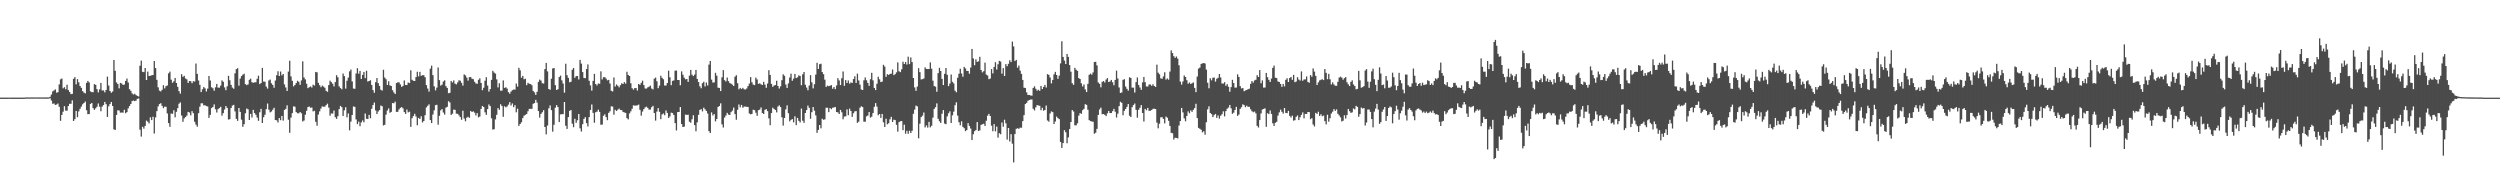 <svg xmlns="http://www.w3.org/2000/svg" width="1920" height="150"><path d="M0 74.968h1v1.000H0zM1 74.966h1v1.000H1zM2 74.966h1v1.000H2zM3 74.966h1v1.000H3zM4 74.966h1v1.000H4zM5 74.957h1v1.000H5zM6 74.938h1v1.000H6zM7 74.954h1v1.000H7zM8 74.968h1v1.000H8zM9 74.959h1v1.000H9zM10 74.959h1v1.000H10zM11 74.966h1v1.000H11zM12 74.963h1v1.000H12zM13 74.966h1v1.000H13zM14 74.966h1v1.000H14zM15 74.966h1v1.000H15zM16 74.970h1v1.000H16zM17 74.966h1v1.000H17zM18 74.966h1v1.000H18zM19 74.831h1v1.000H19zM20 74.815h1v1.000H20zM21 74.780h1v1.000H21zM22 74.828h1v1.000H22zM23 74.803h1v1.000H23zM24 74.801h1v1.000H24zM25 74.815h1v1.000H25zM26 74.801h1v1.000H26zM27 74.783h1v1.000H27zM28 74.792h1v1.000H28zM29 74.789h1v1.000H29zM30 74.817h1v1.000H30zM31 74.801h1v1.000H31zM32 74.808h1v1.000H32zM33 74.828h1v1.000H33zM34 74.810h1v1.000H34zM35 74.817h1v1.000H35zM36 74.812h1v1.000H36zM37 74.796h1v1.000H37zM38 74.323h1v1.087H38zM39 72.610h1v4.585H39zM40 70.219h1v9.478H40zM41 69.413h1v10.023H41zM42 68.655h1v11.918H42zM43 71.185h1v9.091H43zM44 70.800h1v8.734H44zM45 64.815h1v17.189H45zM46 60.926h1v31.824H46zM47 60.269h1v28.006H47zM48 67.863h1v17.908H48zM49 66.980h1v14.577H49zM50 68.575h1v16.379H50zM51 65.067h1v19.984H51zM52 69.177h1v12.257H52zM53 70.674h1v9.027H53zM54 72.318h1v7.425H54zM55 72.068h1v4.976H55zM56 60.562h1v32.348H56zM57 59.255h1v32.304H57zM58 64.753h1v20.451H58zM59 60.777h1v29.219H59zM60 63.169h1v22.392H60zM61 66.064h1v17.521H61zM62 67.486h1v14.378H62zM63 69.992h1v10.066H63zM64 71.102h1v7.997H64zM65 71.716h1v6.274H65zM66 63.654h1v21.016H66zM67 62.167h1v25.523H67zM68 63.261h1v24.360H68zM69 70.216h1v9.597H69zM70 70.761h1v8.320H70zM71 70.821h1v12.234H71zM72 64.636h1v19.718H72zM73 65.140h1v18.061H73zM74 68.438h1v13.518H74zM75 70.976h1v8.482H75zM76 68.633h1v13.312H76zM77 63.673h1v21.764H77zM78 69.482h1v12.403H78zM79 69.427h1v11.240H79zM80 70.910h1v7.370H80zM81 69.056h1v10.975H81zM82 58.841h1v30.963H82zM83 65.687h1v15.971H83zM84 69.871h1v10.043H84zM85 71.228h1v7.082H85zM86 70.322h1v11.105H86zM87 46.069h1v53.263H87zM88 54.378h1v45.438H88zM89 63.300h1v24.973H89zM90 64.577h1v20.089H90zM91 67.827h1v17.059H91zM92 63.686h1v22.845H92zM93 64.165h1v22.245H93zM94 65.227h1v21.300H94zM95 64.943h1v19.386H95zM96 62.176h1v24.815H96zM97 60.340h1v25.793H97zM98 63.368h1v19.837H98zM99 68.516h1v12.941H99zM100 69.738h1v10.119H100zM101 71.745h1v5.862H101zM102 72.624h1v4.603H102zM103 71.972h1v5.701H103zM104 73.002h1v4.243H104zM105 73.691h1v2.190H105zM106 74.064h1v1.575H106zM107 50.475h1v49.088H107zM108 46.555h1v58.331H108zM109 55.167h1v42.201H109zM110 55.417h1v43.407H110zM111 52.208h1v44.499H111zM112 61.432h1v31.178H112zM113 54.989h1v38.432H113zM114 58.379h1v36.383H114zM115 58.221h1v31.895H115zM116 57.820h1v34.387H116zM117 57.589h1v32.069H117zM118 46.854h1v55.689H118zM119 52.288h1v37.862H119zM120 61.327h1v24.035H120zM121 67.083h1v14.648H121zM122 69.642h1v10.300H122zM123 70.200h1v9.057H123zM124 68.953h1v12.341H124zM125 65.412h1v17.647H125zM126 67.891h1v14.008H126zM127 66.204h1v15.807H127zM128 65.643h1v21.478H128zM129 56.339h1v38.152H129zM130 54.973h1v42.430H130zM131 61.205h1v25.939H131zM132 63.597h1v23.838H132zM133 62.478h1v22.190H133zM134 59.859h1v30.272H134zM135 63.757h1v22.083H135zM136 66.646h1v16.452H136zM137 70.008h1v9.679H137zM138 71.910h1v6.743H138zM139 56.987h1v31.760H139zM140 59.038h1v34.518H140zM141 58.216h1v32.714H141zM142 60.262h1v29.652H142zM143 60.992h1v27.791H143zM144 63.668h1v22.293H144zM145 62.219h1v24.204H145zM146 62.350h1v26.202H146zM147 63.883h1v21.467H147zM148 62.368h1v24.545H148zM149 62.627h1v30.878H149zM150 48.820h1v46.900H150zM151 56.728h1v40.590H151zM152 61.814h1v25.106H152zM153 65.174h1v16.770H153zM154 70.686h1v8.695H154zM155 68.546h1v10.787H155zM156 66.866h1v14.090H156zM157 67.820h1v13.017H157zM158 70.237h1v11.266H158zM159 68.051h1v13.696H159zM160 58.342h1v32.183H160zM161 61.867h1v26.326H161zM162 67.021h1v16.006H162zM163 67.767h1v14.406H163zM164 69.672h1v10.510H164zM165 67.074h1v16.834H165zM166 64.478h1v21.970H166zM167 67.303h1v16.566H167zM168 67.335h1v15.646H168zM169 65.739h1v16.296H169zM170 61.759h1v27.086H170zM171 62.807h1v24.094H171zM172 67.122h1v16.974H172zM173 69.278h1v12.202H173zM174 66.275h1v16.619H174zM175 58.218h1v33.607H175zM176 61.654h1v29.867H176zM177 65.165h1v17.830H177zM178 67.271h1v13.818H178zM179 68.152h1v12.405H179zM180 56.342h1v29.196H180zM181 53.107h1v38.203H181zM182 52.352h1v40.494H182zM183 65.774h1v17.164H183zM184 60.347h1v25.632H184zM185 58.486h1v33.440H185zM186 57.362h1v40.020H186zM187 56.618h1v38.750H187zM188 64.593h1v22.380H188zM189 65.369h1v17.958H189zM190 64.842h1v19.105H190zM191 61.269h1v30.894H191zM192 60.434h1v27.038H192zM193 63.142h1v27.106H193zM194 63.570h1v20.798H194zM195 63.242h1v23.568H195zM196 63.190h1v24.960H196zM197 60.542h1v29.729H197zM198 58.111h1v34.673H198zM199 64.606h1v21.597H199zM200 63.744h1v19.881H200zM201 52.112h1v42.348H201zM202 62.595h1v27.489H202zM203 62.748h1v25.378H203zM204 66.515h1v17.283H204zM205 68.026h1v11.497H205zM206 61.821h1v22.424H206zM207 61.061h1v25.241H207zM208 63.934h1v21.737H208zM209 65.229h1v19.057H209zM210 67.397h1v15.372H210zM211 61.871h1v30.272H211zM212 57.747h1v34.646H212zM213 54.716h1v39.329H213zM214 58.379h1v32.272H214zM215 54.964h1v37.374H215zM216 57.903h1v31.139H216zM217 56.843h1v35.802H217zM218 64.806h1v19.647H218zM219 67.184h1v16.404H219zM220 69.814h1v11.094H220zM221 55.014h1v36.964H221zM222 46.667h1v55.307H222zM223 58.676h1v31.643H223zM224 62.036h1v24.866H224zM225 66.344h1v15.390H225zM226 65.259h1v16.653H226zM227 63.789h1v22.346H227zM228 62.048h1v24.932H228zM229 62.812h1v24.229H229zM230 65.144h1v20.869H230zM231 61.768h1v25.294H231zM232 47.104h1v46.168H232zM233 59.512h1v33.041H233zM234 60.970h1v27.161H234zM235 64.286h1v20.826H235zM236 67.662h1v14.626H236zM237 66.953h1v14.859H237zM238 66.378h1v16.342H238zM239 67.204h1v15.374H239zM240 65.023h1v20.522H240zM241 65.680h1v19.425H241zM242 55.254h1v38.292H242zM243 55.552h1v40.990H243zM244 63.595h1v24.344H244zM245 65.449h1v20.071H245zM246 66.955h1v16.390H246zM247 65.728h1v15.930H247zM248 66.483h1v15.523H248zM249 67.378h1v14.545H249zM250 69.743h1v10.989H250zM251 70.498h1v9.121H251zM252 65.353h1v17.269H252zM253 61.929h1v26.882H253zM254 63.135h1v23.941H254zM255 64.286h1v22.982H255zM256 66.332h1v18.574H256zM257 63.011h1v26.987H257zM258 57.758h1v33.549H258zM259 59.361h1v29.867H259zM260 66.316h1v17.493H260zM261 67.625h1v13.754H261zM262 68.562h1v13.779H262zM263 56.490h1v32.536H263zM264 58.452h1v26.269H264zM265 68.033h1v14.353H265zM266 61.995h1v28.162H266zM267 59.605h1v27.525H267zM268 54.774h1v45.298H268zM269 53.384h1v39.997H269zM270 62.496h1v25.800H270zM271 67.996h1v13.747H271zM272 68.195h1v13.895H272zM273 56.399h1v35.346H273zM274 52.386h1v42.945H274zM275 56.554h1v36.889H275zM276 54.460h1v42.469H276zM277 60.645h1v33.360H277zM278 57.523h1v34.985H278zM279 55.231h1v38.688H279zM280 60.031h1v27.161H280zM281 54.339h1v36.864H281zM282 62.620h1v28.816H282zM283 62.210h1v26.019H283zM284 61.626h1v29.210H284zM285 65.243h1v18.253H285zM286 69.186h1v11.485H286zM287 71.210h1v7.528H287zM288 63.142h1v21.677H288zM289 59.965h1v27.628H289zM290 63.833h1v21.760H290zM291 65.980h1v18.539H291zM292 68.912h1v12.140H292zM293 69.603h1v11.984H293zM294 53.531h1v42.805H294zM295 59.525h1v36.308H295zM296 60.899h1v27.139H296zM297 65.231h1v19.606H297zM298 62.405h1v20.853H298zM299 65.568h1v21.057H299zM300 66.053h1v19.865H300zM301 69.276h1v9.867H301zM302 70.940h1v8.389H302zM303 72.194h1v5.903H303zM304 63.803h1v22.105H304zM305 63.238h1v22.641H305zM306 63.206h1v20.826H306zM307 64.828h1v18.015H307zM308 66.730h1v15.520H308zM309 66.019h1v17.246H309zM310 61.773h1v24.287H310zM311 65.224h1v22.277H311zM312 65.346h1v18.780H312zM313 63.359h1v22.959H313zM314 63.810h1v21.936H314zM315 53.947h1v43.504H315zM316 61.299h1v29.487H316zM317 62.057h1v27.058H317zM318 62.194h1v25.193H318zM319 59.171h1v30.270H319zM320 55.080h1v41.142H320zM321 58.667h1v31.863H321zM322 55.188h1v36.223H322zM323 58.214h1v31.075H323zM324 57.742h1v36.292H324zM325 57.738h1v35.191H325zM326 59.335h1v29.118H326zM327 65.396h1v17.159H327zM328 67.987h1v13.271H328zM329 70.342h1v9.805H329zM330 52.739h1v39.475H330zM331 50.446h1v44.083H331zM332 57.703h1v30.258H332zM333 66.323h1v18.393H333zM334 69.445h1v11.371H334zM335 67.291h1v13.195H335zM336 51.810h1v43.934H336zM337 61.555h1v27.388H337zM338 65.719h1v19.086H338zM339 64.980h1v18.803H339zM340 62.558h1v23.859H340zM341 61.681h1v26.349H341zM342 66.170h1v16.498H342zM343 67.527h1v14.493H343zM344 71.569h1v6.150H344zM345 71.274h1v7.430H345zM346 62.171h1v26.079H346zM347 63.343h1v23.973H347zM348 61.723h1v22.430H348zM349 64.233h1v20.137H349zM350 64.796h1v22.490H350zM351 63.265h1v24.126H351zM352 61.652h1v26.912H352zM353 62.020h1v27.914H353zM354 63.606h1v28.423H354zM355 65.753h1v19.306H355zM356 57.133h1v33.911H356zM357 57.919h1v35.220H357zM358 59.615h1v30.764H358zM359 61.899h1v27.807H359zM360 59.244h1v31.290H360zM361 59.171h1v26.006H361zM362 60.473h1v25.541H362zM363 60.830h1v24.655H363zM364 62.782h1v23.726H364zM365 64.055h1v24.616H365zM366 64.350h1v22.545H366zM367 61.276h1v28.857H367zM368 60.152h1v29.340H368zM369 63.691h1v19.981H369zM370 69.250h1v12.165H370zM371 67.387h1v14.843H371zM372 62.004h1v24.271H372zM373 59.271h1v28.951H373zM374 65.689h1v18.107H374zM375 70.326h1v9.881H375zM376 68.415h1v13.113H376zM377 61.352h1v29.549H377zM378 54.396h1v45.140H378zM379 55.721h1v43.517H379zM380 56.532h1v35.170H380zM381 60.997h1v27.189H381zM382 67.126h1v15.862H382zM383 63.952h1v20.400H383zM384 69.635h1v10.451H384zM385 69.557h1v11.893H385zM386 61.743h1v27.946H386zM387 67.470h1v14.154H387zM388 67.030h1v15.411H388zM389 68.024h1v13.737H389zM390 70.777h1v9.583H390zM391 71.924h1v6.505H391zM392 70.313h1v10.689H392zM393 69.280h1v10.169H393zM394 68.731h1v13.564H394zM395 68.850h1v11.884H395zM396 64.158h1v22.112H396zM397 66.531h1v16.953H397zM398 52.091h1v44.627H398zM399 54.007h1v41.228H399zM400 59.686h1v34.227H400zM401 58.326h1v32.387H401zM402 60.876h1v27.988H402zM403 60.445h1v27.729H403zM404 65.359h1v22.268H404zM405 63.590h1v21.863H405zM406 64.378h1v19.208H406zM407 64.547h1v19.036H407zM408 65.501h1v18.107H408zM409 69.823h1v9.908H409zM410 70.953h1v8.201H410zM411 72.931h1v3.761H411zM412 70.521h1v8.352H412zM413 62.940h1v22.353H413zM414 61.130h1v29.201H414zM415 61.883h1v25.635H415zM416 63.972h1v22.238H416zM417 64.140h1v20.483H417zM418 53.089h1v44.467H418zM419 48.335h1v54.822H419zM420 54.833h1v41.583H420zM421 68.330h1v14.882H421zM422 68.925h1v12.021H422zM423 60.493h1v24.067H423zM424 52.567h1v48.560H424zM425 52.201h1v43.607H425zM426 65.453h1v17.219H426zM427 69.134h1v11.602H427zM428 68.520h1v13.719H428zM429 59.171h1v34.575H429zM430 58.083h1v29.780H430zM431 61.707h1v26.008H431zM432 64.146h1v23.504H432zM433 71.185h1v7.166H433zM434 48.940h1v47.621H434zM435 57.745h1v41.254H435zM436 59.789h1v30.128H436zM437 63.155h1v21.973H437zM438 62.775h1v21.748H438zM439 53.565h1v41.398H439zM440 52.238h1v45.442H440zM441 59.745h1v31.501H441zM442 58.395h1v35.907H442zM443 58.395h1v33.955H443zM444 61.018h1v26.511H444zM445 45.962h1v52.590H445zM446 48.825h1v52.215H446zM447 55.341h1v40.052H447zM448 59.873h1v31.407H448zM449 60.049h1v29.963H449zM450 53.043h1v41.537H450zM451 49.436h1v47.678H451zM452 61.995h1v27.962H452zM453 65.584h1v18.851H453zM454 69.582h1v10.650H454zM455 62.112h1v24.582H455zM456 56.712h1v37.557H456zM457 64.497h1v21.703H457zM458 65.652h1v20.130H458zM459 64.124h1v20.123H459zM460 64.375h1v21.552H460zM461 54.769h1v41.002H461zM462 60.954h1v34.731H462zM463 59.294h1v29.615H463zM464 59.228h1v28.564H464zM465 60.308h1v29.638H465zM466 61.674h1v30.629H466zM467 61.356h1v25.340H467zM468 64.144h1v21.329H468zM469 69.736h1v11.948H469zM470 70.262h1v11.593H470zM471 59.512h1v28.567H471zM472 66.481h1v17.871H472zM473 64.867h1v20.368H473zM474 65.829h1v18.379H474zM475 67.065h1v16.333H475zM476 65.408h1v19.036H476zM477 63.961h1v20.597H477zM478 64.520h1v21.469H478zM479 63.094h1v23.277H479zM480 64.263h1v22.444H480zM481 55.099h1v35.651H481zM482 57.568h1v34.115H482zM483 58.383h1v28.711H483zM484 63.943h1v21.542H484zM485 67.797h1v15.717H485zM486 68.873h1v12.041H486zM487 67.673h1v13.461H487zM488 67.616h1v13.431H488zM489 69.507h1v11.405H489zM490 64.497h1v15.850H490zM491 65.176h1v19.217H491zM492 63.567h1v25.266H492zM493 61.935h1v23.733H493zM494 65.314h1v18.496H494zM495 67.964h1v14.511H495zM496 68.069h1v13.845H496zM497 67.113h1v15.756H497zM498 66.575h1v17.647H498zM499 65.771h1v18.345H499zM500 67.976h1v14.337H500zM501 68.669h1v12.650H501zM502 60.441h1v26.356H502zM503 59.587h1v33.028H503zM504 62.432h1v23.264H504zM505 67.754h1v15.303H505zM506 65.728h1v20.137H506zM507 58.152h1v33.323H507zM508 59.814h1v28.086H508zM509 60.878h1v26.280H509zM510 65.710h1v22.744H510zM511 65.710h1v19.112H511zM512 63.728h1v23.028H512zM513 54.286h1v36.312H513zM514 59.358h1v30.050H514zM515 65.456h1v21.089H515zM516 62.084h1v24.749H516zM517 61.736h1v26.580H517zM518 54.254h1v40.311H518zM519 54.149h1v46.056H519zM520 61.427h1v24.664H520zM521 61.475h1v24.527H521zM522 65.497h1v16.750H522zM523 54.847h1v40.455H523zM524 57.397h1v40.146H524zM525 59.674h1v37.543H525zM526 60.910h1v27.088H526zM527 60.688h1v27.569H527zM528 62.885h1v25.182H528zM529 58.088h1v35.401H529zM530 53.732h1v40.503H530zM531 57.344h1v34.245H531zM532 58.472h1v30.061H532zM533 57.269h1v38.837H533zM534 53.725h1v47.099H534zM535 60.642h1v33.298H535zM536 63.011h1v25.214H536zM537 66.296h1v18.157H537zM538 67.788h1v15.967H538zM539 63.888h1v21.673H539zM540 62.785h1v19.894H540zM541 66.387h1v17.574H541zM542 63.380h1v21.822H542zM543 65.634h1v21.563H543zM544 49.633h1v51.107H544zM545 46.806h1v55.367H545zM546 61.123h1v25.209H546zM547 63.371h1v25.330H547zM548 63.300h1v24.300H548zM549 55.888h1v37.340H549zM550 58.129h1v33.261H550zM551 67.335h1v14.786H551zM552 67.525h1v13.909H552zM553 69.919h1v9.423H553zM554 59.393h1v36.092H554zM555 53.851h1v44.096H555zM556 61.590h1v28.729H556zM557 62.544h1v26.196H557zM558 59.534h1v27.145H558zM559 62.318h1v25.678H559zM560 63.796h1v24.534H560zM561 64.259h1v21.867H561zM562 65.048h1v19.913H562zM563 66.026h1v16.599H563zM564 58.891h1v28.782H564zM565 57.735h1v34.232H565zM566 63.922h1v20.405H566zM567 68.598h1v11.641H567zM568 67.548h1v14.886H568zM569 68.401h1v12.204H569zM570 67.488h1v15.262H570zM571 68.550h1v13.309H571zM572 68.736h1v13.062H572zM573 67.946h1v14.127H573zM574 66.083h1v16.024H574zM575 64.208h1v22.943H575zM576 59.241h1v28.567H576zM577 63.183h1v24.332H577zM578 64.959h1v19.302H578zM579 65.382h1v19.199H579zM580 59.621h1v26.949H580zM581 61.008h1v27.926H581zM582 64.417h1v20.242H582zM583 63.984h1v20.185H583zM584 64.758h1v17.780H584zM585 65.293h1v21.478H585zM586 62.823h1v24.710H586zM587 64.968h1v19.485H587zM588 67.449h1v16.324H588zM589 64.135h1v21.236H589zM590 53.915h1v37.024H590zM591 57.566h1v38.571H591zM592 64.389h1v22.453H592zM593 66.669h1v16.056H593zM594 65.712h1v17.972H594zM595 65.259h1v19.205H595zM596 61.997h1v24.346H596zM597 66.071h1v15.761H597zM598 68.003h1v12.884H598zM599 66.307h1v15.912H599zM600 61.588h1v28.484H600zM601 57.081h1v39.356H601zM602 58.214h1v32.433H602zM603 64.922h1v19.086H603zM604 67.548h1v13.358H604zM605 64.025h1v22.943H605zM606 59.550h1v33.643H606zM607 56.586h1v35.495H607zM608 62.004h1v29.418H608zM609 60.379h1v33.618H609zM610 56.786h1v32.565H610zM611 59.935h1v36.163H611zM612 59.390h1v31.199H612zM613 57.925h1v34.911H613zM614 58.337h1v35.719H614zM615 65.419h1v17.979H615zM616 57.072h1v35.662H616zM617 55.307h1v39.054H617zM618 65.094h1v21.693H618zM619 67.234h1v17.292H619zM620 69.326h1v11.797H620zM621 65.666h1v17.184H621zM622 57.697h1v33.513H622zM623 63.242h1v22.941H623zM624 67.907h1v14.273H624zM625 64.684h1v20.306H625zM626 57.312h1v31.334H626zM627 48.232h1v53.785H627zM628 52.931h1v46.866H628zM629 49.299h1v46.712H629zM630 48.962h1v49.590H630zM631 55.337h1v35.843H631zM632 56.982h1v35.040H632zM633 61.164h1v30.505H633zM634 66.742h1v16.003H634zM635 65.760h1v16.972H635zM636 66.206h1v19.913H636zM637 65.806h1v17.196H637zM638 65.396h1v18.471H638zM639 68.154h1v14.566H639zM640 66.806h1v15.742H640zM641 68.468h1v13.719H641zM642 65.639h1v20.364H642zM643 60.054h1v26.289H643zM644 61.791h1v25.761H644zM645 65.334h1v19.089H645zM646 60.084h1v26.191H646zM647 54.897h1v36.687H647zM648 65.920h1v23.586H648zM649 61.510h1v27.809H649zM650 63.750h1v20.258H650zM651 61.787h1v26.676H651zM652 64.208h1v19.260H652zM653 63.293h1v21.975H653zM654 63.716h1v26.049H654zM655 60.649h1v26.337H655zM656 58.550h1v26.997H656zM657 63.684h1v21.632H657zM658 56.529h1v37.825H658zM659 61.805h1v31.647H659zM660 64.986h1v17.729H660zM661 68.731h1v12.875H661zM662 69.113h1v13.129H662zM663 61.620h1v31.819H663zM664 59.509h1v33.978H664zM665 61.652h1v27.674H665zM666 63.709h1v25.035H666zM667 65.936h1v20.068H667zM668 60.851h1v29.523H668zM669 55.916h1v33.705H669zM670 61.707h1v25.145H670zM671 67.511h1v14.511H671zM672 69.152h1v10.064H672zM673 64.288h1v17.576H673zM674 58.912h1v29.622H674zM675 60.951h1v26.614H675zM676 63.043h1v27.525H676zM677 62.675h1v24.815H677zM678 49.752h1v44.176H678zM679 51.089h1v46.452H679zM680 59.001h1v32.208H680zM681 56.962h1v38.548H681zM682 57.539h1v37.118H682zM683 56.760h1v34.907H683zM684 56.598h1v33.181H684zM685 53.394h1v40.308H685zM686 57.699h1v34.211H686zM687 56.911h1v35.360H687zM688 55.536h1v40.288H688zM689 47.900h1v53.199H689zM690 54.712h1v39.082H690zM691 55.392h1v37.715H691zM692 53.256h1v39.748H692zM693 47.388h1v52.556H693zM694 49.141h1v46.616H694zM695 47.667h1v55.051H695zM696 49.583h1v50.855H696zM697 43.520h1v59.228H697zM698 49.232h1v51.171H698zM699 44.142h1v57.996H699zM700 47.683h1v52.748H700zM701 59.912h1v27.473H701zM702 67.099h1v17.088H702zM703 69.754h1v11.355H703zM704 66.470h1v15.225H704zM705 52.375h1v53.863H705zM706 55.376h1v39.585H706zM707 61.022h1v28.917H707zM708 60.780h1v28.045H708zM709 60.310h1v26.093H709zM710 51.739h1v46.092H710zM711 52.947h1v43.364H711zM712 53.055h1v44.939H712zM713 52.968h1v40.624H713zM714 47.907h1v49.899H714zM715 52.732h1v43.838H715zM716 61.977h1v28.377H716zM717 66.108h1v17.542H717zM718 66.563h1v15.752H718zM719 70.470h1v8.942H719zM720 56.158h1v35.104H720zM721 52.084h1v41.041H721zM722 54.508h1v39.906H722zM723 60.558h1v26.795H723zM724 65.334h1v19.196H724zM725 56.655h1v38.255H725zM726 52.217h1v43.188H726zM727 57.454h1v31.959H727zM728 66.170h1v20.842H728zM729 64.130h1v21.366H729zM730 57.232h1v37.216H730zM731 62.819h1v25.731H731zM732 64.105h1v21.664H732zM733 69.633h1v11.176H733zM734 70.873h1v7.704H734zM735 59.724h1v29.066H735zM736 56.637h1v37.260H736zM737 52.792h1v43.414H737zM738 56.438h1v36.763H738zM739 58.921h1v38.514H739zM740 51.398h1v47.051H740zM741 52.588h1v48.184H741zM742 54.426h1v45.481H742zM743 54.545h1v40.002H743zM744 56.651h1v40.089H744zM745 51.844h1v46.857H745zM746 37.571h1v69.981H746zM747 44.918h1v58.175H747zM748 50.082h1v50.668H748zM749 45.559h1v54.346H749zM750 47.502h1v46.239H750zM751 47.122h1v53.492H751zM752 43.634h1v56.529H752zM753 53.737h1v42.176H753zM754 55.600h1v39.846H754zM755 54.673h1v40.331H755zM756 48.067h1v48.669H756zM757 57.296h1v35.422H757zM758 57.951h1v30.956H758zM759 60.802h1v26.653H759zM760 60.310h1v28.761H760zM761 53.059h1v43.449H761zM762 56.360h1v44.442H762zM763 51.391h1v43.957H763zM764 47.758h1v53.119H764zM765 53.389h1v43.847H765zM766 49.349h1v56.362H766zM767 46.729h1v55.545H767zM768 47.239h1v55.888H768zM769 56.589h1v37.486H769zM770 52.325h1v44.943H770zM771 58.369h1v33.572H771zM772 49.271h1v45.433H772zM773 50.890h1v56.337H773zM774 49.010h1v49.299H774zM775 46.298h1v62.345H775zM776 47.651h1v55.396H776zM777 31.963h1v78.376H777zM778 35.658h1v89.067H778zM779 46.905h1v56.039H779zM780 46.003h1v52.982H780zM781 51.958h1v46.484H781zM782 50.338h1v48.608H782zM783 54.229h1v43.819H783zM784 56.738h1v41.341H784zM785 61.414h1v31.636H785zM786 67.312h1v21.133H786zM787 67.639h1v12.273H787zM788 70.969h1v8.015H788zM789 72.935h1v4.493H789zM790 72.931h1v3.882H790zM791 73.320h1v3.145H791zM792 73.473h1v2.905H792zM793 67.557h1v15.981H793zM794 66.305h1v18.539H794zM795 68.150h1v14.280H795zM796 69.608h1v11.089H796zM797 68.939h1v12.094H797zM798 69.772h1v11.497H798zM799 66.048h1v18.571H799zM800 68.381h1v14.404H800zM801 66.758h1v18.274H801zM802 65.240h1v19.254H802zM803 67.239h1v13.788H803zM804 56.918h1v35.623H804zM805 57.509h1v35.948H805zM806 59.539h1v27.635H806zM807 64.069h1v21.485H807zM808 61.414h1v24.703H808zM809 57.085h1v38.134H809zM810 55.202h1v38.063H810zM811 57.623h1v31.915H811zM812 60.526h1v30.194H812zM813 58.051h1v33.469H813zM814 48.681h1v60.345H814zM815 31.693h1v81.942H815zM816 43.716h1v66.181H816zM817 46.566h1v53.405H817zM818 49.175h1v52.430H818zM819 41.434h1v68.573H819zM820 43.742h1v61.794H820zM821 49.983h1v49.139H821zM822 55.060h1v38.626H822zM823 63.945h1v20.599H823zM824 65.167h1v20.517H824zM825 52.105h1v44.094H825zM826 53.572h1v42.760H826zM827 54.435h1v40.269H827zM828 59.967h1v28.873H828zM829 60.651h1v26.234H829zM830 63.979h1v23.399H830zM831 66.383h1v18.237H831zM832 64.858h1v18.755H832zM833 68.660h1v11.387H833zM834 70.686h1v9.860H834zM835 64.348h1v19.942H835zM836 57.422h1v34.845H836zM837 56.532h1v36.440H837zM838 57.328h1v35.941H838zM839 55.618h1v37.921H839zM840 47.610h1v55.099H840zM841 47.463h1v54.462H841zM842 50.219h1v48.756H842zM843 63.352h1v24.934H843zM844 64.433h1v19.627H844zM845 67.065h1v15.566H845zM846 62.894h1v24.818H846zM847 62.254h1v25.317H847zM848 63.350h1v24.875H848zM849 61.100h1v28.065H849zM850 59.967h1v27.072H850zM851 62.997h1v22.252H851zM852 62.576h1v24.252H852zM853 61.379h1v25.470H853zM854 63.162h1v22.215H854zM855 65.504h1v18.111H855zM856 61.409h1v24.394H856zM857 54.204h1v36.056H857zM858 60.267h1v27.020H858zM859 67.195h1v14.301H859zM860 71.368h1v6.800H860zM861 71.038h1v7.919H861zM862 61.359h1v27.152H862zM863 60.793h1v24.353H863zM864 66.433h1v17.278H864zM865 68.184h1v13.877H865zM866 69.644h1v10.231H866zM867 59.404h1v29.498H867zM868 59.832h1v30.043H868zM869 67.275h1v15.070H869zM870 67.330h1v13.358H870zM871 71.068h1v8.455H871zM872 63.087h1v21.275H872zM873 59.491h1v30.883H873zM874 65.254h1v19.073H874zM875 67.186h1v15.614H875zM876 68.976h1v11.781H876zM877 63.284h1v23.515H877zM878 59.104h1v34.211H878zM879 63.153h1v20.517H879zM880 66.335h1v18.324H880zM881 66.431h1v16.457H881zM882 64.863h1v20.263H882zM883 64.893h1v20.185H883zM884 65.886h1v18.544H884zM885 64.737h1v18.890H885zM886 66.048h1v17.416H886zM887 66.744h1v17.015H887zM888 49.642h1v44.527H888zM889 55.795h1v42.785H889zM890 57.042h1v37.921H890zM891 60.152h1v29.984H891zM892 60.514h1v29.485H892zM893 58.697h1v32.632H893zM894 55.502h1v39.249H894zM895 61.109h1v28.443H895zM896 60.258h1v30.148H896zM897 61.189h1v31.577H897zM898 54.971h1v41.748H898zM899 38.713h1v63.341H899zM900 40.780h1v61.583H900zM901 43.151h1v64.025H901zM902 44.424h1v61.356H902zM903 43.378h1v62.569H903zM904 45.026h1v61.329H904zM905 50.139h1v46.280H905zM906 62.695h1v30.276H906zM907 64.989h1v17.894H907zM908 62.572h1v23.765H908zM909 57.962h1v32.961H909zM910 59.145h1v33.994H910zM911 61.583h1v27.454H911zM912 64.297h1v21.268H912zM913 63.320h1v23.701H913zM914 64.533h1v20.247H914zM915 63.915h1v21.991H915zM916 63.336h1v20.988H916zM917 67.497h1v15.536H917zM918 70.761h1v8.977H918zM919 58.759h1v31.906H919zM920 52.684h1v45.497H920zM921 51.881h1v47.021H921zM922 49.100h1v50.610H922zM923 48.615h1v53.073H923zM924 48.399h1v52.421H924zM925 48.802h1v54.678H925zM926 53.453h1v40.457H926zM927 63.533h1v20.416H927zM928 67.774h1v13.900H928zM929 60.100h1v26.674H929zM930 61.691h1v25.957H930zM931 59.688h1v30.293H931zM932 59.546h1v28.892H932zM933 62.675h1v24.804H933zM934 60.464h1v30.075H934zM935 59.681h1v28.999H935zM936 56.813h1v34.277H936zM937 59.518h1v29.343H937zM938 64.108h1v23.598H938zM939 64.211h1v21.288H939zM940 63.126h1v26.287H940zM941 65.897h1v19.460H941zM942 64.611h1v18.876H942zM943 66.598h1v15.962H943zM944 70.427h1v10.199H944zM945 66.918h1v16.280H945zM946 61.301h1v26.113H946zM947 63.787h1v22.717H947zM948 67.271h1v17.139H948zM949 67.207h1v14.864H949zM950 57.111h1v31.888H950zM951 59.161h1v28.791H951zM952 66.126h1v17.500H952zM953 67.957h1v14.383H953zM954 67.605h1v12.527H954zM955 70.026h1v10.723H955zM956 69.482h1v12.831H956zM957 69.063h1v12.099H957zM958 68.518h1v13.543H958zM959 68.115h1v13.895H959zM960 64.414h1v19.510H960zM961 62.270h1v23.145H961zM962 63.421h1v22.787H962zM963 61.723h1v23.952H963zM964 61.260h1v25.827H964zM965 57.772h1v38.910H965zM966 59.150h1v38.816H966zM967 53.815h1v38.374H967zM968 63.938h1v23.215H968zM969 61.736h1v22.364H969zM970 67.289h1v16.347H970zM971 67.211h1v15.981H971zM972 56.017h1v41.370H972zM973 59.269h1v27.729H973zM974 61.363h1v26.266H974zM975 62.949h1v21.899H975zM976 60.333h1v27.182H976zM977 52.100h1v42.581H977zM978 50.377h1v46.326H978zM979 59.633h1v34.662H979zM980 59.974h1v33.593H980zM981 62.579h1v26.202H981zM982 62.975h1v23.364H982zM983 64.453h1v19.769H983zM984 66.698h1v19.185H984zM985 64.476h1v22.790H985zM986 66.373h1v16.635H986zM987 61.285h1v25.468H987zM988 60.125h1v26.795H988zM989 62.981h1v22.149H989zM990 59.889h1v29.114H990zM991 59.090h1v31.183H991zM992 61.292h1v27.546H992zM993 57.502h1v35.147H993zM994 63.151h1v29.144H994zM995 62.558h1v27.145H995zM996 59.287h1v29.379H996zM997 61.068h1v31.135H997zM998 61.876h1v28.210H998zM999 54.845h1v33.385H999zM1000 61.979h1v24.355H1000zM1001 61.004h1v29.887H1001zM1002 60.935h1v26.514H1002zM1003 58.722h1v28.844H1003zM1004 62.940h1v23.058H1004zM1005 63.531h1v22.570H1005zM1006 57.648h1v33.886H1006zM1007 58.907h1v31.817H1007zM1008 52.549h1v43.082H1008zM1009 55.009h1v42.110H1009zM1010 58.264h1v28.413H1010zM1011 65.291h1v22.206H1011zM1012 63.300h1v22.531H1012zM1013 61.771h1v27.253H1013zM1014 61.283h1v26.488H1014zM1015 60.821h1v28.450H1015zM1016 61.475h1v27.278H1016zM1017 53.018h1v40.022H1017zM1018 55.957h1v39.562H1018zM1019 60.816h1v27.301H1019zM1020 56.719h1v36.703H1020zM1021 60.908h1v29.881H1021zM1022 64.870h1v22.339H1022zM1023 63.258h1v22.527H1023zM1024 64.858h1v18.899H1024zM1025 65.863h1v19.279H1025zM1026 65.920h1v18.095H1026zM1027 62.812h1v24.554H1027zM1028 59.615h1v28.992H1028zM1029 58.894h1v31.224H1029zM1030 59.580h1v33.705H1030zM1031 61.162h1v31.556H1031zM1032 60.013h1v28.528H1032zM1033 59.180h1v31.851H1033zM1034 63.176h1v25.186H1034zM1035 64.787h1v18.933H1035zM1036 66.108h1v19.302H1036zM1037 62.892h1v23.774H1037zM1038 61.681h1v24.573H1038zM1039 64.856h1v18.450H1039zM1040 66.083h1v17.931H1040zM1041 68.621h1v12.687H1041zM1042 68.225h1v13.893H1042zM1043 54.426h1v35.257H1043zM1044 61.688h1v25.971H1044zM1045 67.351h1v15.292H1045zM1046 66.900h1v16.436H1046zM1047 66.170h1v16.848H1047zM1048 54.190h1v42.215H1048zM1049 53.112h1v41.002H1049zM1050 62.688h1v21.428H1050zM1051 67.456h1v16.660H1051zM1052 62.755h1v23.197H1052zM1053 54.831h1v36.591H1053zM1054 52.760h1v45.023H1054zM1055 60.805h1v24.923H1055zM1056 65.105h1v18.301H1056zM1057 69.971h1v9.803H1057zM1058 61.290h1v22.909H1058zM1059 51.686h1v43.437H1059zM1060 56.456h1v37.328H1060zM1061 65.371h1v20.510H1061zM1062 64.934h1v19.112H1062zM1063 67.793h1v14.376H1063zM1064 58.376h1v34.499H1064zM1065 61.853h1v27.267H1065zM1066 67.371h1v15.555H1066zM1067 67.310h1v14.472H1067zM1068 66.383h1v16.063H1068zM1069 55.799h1v38.926H1069zM1070 59.285h1v28.340H1070zM1071 65.529h1v19.874H1071zM1072 69.248h1v11.936H1072zM1073 66.053h1v18.082H1073zM1074 55.888h1v36.035H1074zM1075 61.560h1v25.502H1075zM1076 63.934h1v21.050H1076zM1077 68.802h1v13.177H1077zM1078 71.665h1v6.505H1078zM1079 57.266h1v31.306H1079zM1080 57.296h1v35.268H1080zM1081 65.414h1v18.775H1081zM1082 66.602h1v16.452H1082zM1083 66.600h1v17.825H1083zM1084 64.030h1v21.661H1084zM1085 52.620h1v36.697H1085zM1086 58.170h1v34.200H1086zM1087 63.503h1v21.268H1087zM1088 65.996h1v17.596H1088zM1089 64.526h1v18.784H1089zM1090 63.744h1v20.439H1090zM1091 65.881h1v18.890H1091zM1092 63.503h1v22.980H1092zM1093 65.330h1v20.332H1093zM1094 65.012h1v21.828H1094zM1095 64.787h1v20.934H1095zM1096 61.658h1v25.294H1096zM1097 62.267h1v24.250H1097zM1098 65.240h1v20.380H1098zM1099 64.114h1v22.456H1099zM1100 65.373h1v19.579H1100zM1101 62.178h1v24.733H1101zM1102 60.146h1v27.759H1102zM1103 60.926h1v26.749H1103zM1104 59.827h1v28.544H1104zM1105 54.030h1v39.512H1105zM1106 48.017h1v48.763H1106zM1107 56.104h1v37.234H1107zM1108 58.161h1v34.589H1108zM1109 64.549h1v20.869H1109zM1110 65.501h1v22.181H1110zM1111 63.096h1v23.321H1111zM1112 66.490h1v18.143H1112zM1113 66.815h1v16.855H1113zM1114 67.541h1v15.660H1114zM1115 66.836h1v16.246H1115zM1116 63.668h1v24.007H1116zM1117 63.577h1v23.820H1117zM1118 65.636h1v18.707H1118zM1119 67.319h1v12.021H1119zM1120 67.271h1v14.799H1120zM1121 67.557h1v15.125H1121zM1122 65.472h1v17.509H1122zM1123 69.161h1v11.188H1123zM1124 71.631h1v6.727H1124zM1125 69.681h1v10.490H1125zM1126 62.572h1v24.605H1126zM1127 62.240h1v27.605H1127zM1128 67.557h1v14.289H1128zM1129 68.349h1v14.152H1129zM1130 68.269h1v13.694H1130zM1131 66.426h1v14.935H1131zM1132 62.022h1v24.422H1132zM1133 62.972h1v22.126H1133zM1134 63.343h1v20.647H1134zM1135 64.522h1v20.423H1135zM1136 64.819h1v19.361H1136zM1137 44.856h1v52.043H1137zM1138 51.281h1v43.096H1138zM1139 55.019h1v34.733H1139zM1140 55.064h1v36.427H1140zM1141 59.054h1v32.291H1141zM1142 46.845h1v67.934H1142zM1143 53.046h1v46.371H1143zM1144 49.210h1v47.983H1144zM1145 49.473h1v49.651H1145zM1146 54.517h1v37.555H1146zM1147 32.188h1v90.033H1147zM1148 30.597h1v90.722H1148zM1149 35.136h1v78.660H1149zM1150 41.343h1v74.506H1150zM1151 43.536h1v61.333H1151zM1152 43.222h1v64.199H1152zM1153 49.912h1v57.298H1153zM1154 56.742h1v39.516H1154zM1155 59.180h1v29.860H1155zM1156 63.219h1v21.602H1156zM1157 58.864h1v30.125H1157zM1158 52.732h1v38.752H1158zM1159 59.349h1v30.389H1159zM1160 56.602h1v32.343H1160zM1161 57.859h1v32.851H1161zM1162 61.430h1v26.427H1162zM1163 58.569h1v31.421H1163zM1164 56.927h1v30.091H1164zM1165 62.881h1v19.988H1165zM1166 67.500h1v13.854H1166zM1167 67.129h1v15.674H1167zM1168 51.558h1v50.365H1168zM1169 38.892h1v75.128H1169zM1170 40.821h1v71.404H1170zM1171 52.629h1v44.048H1171zM1172 48.409h1v51.773H1172zM1173 48.743h1v46.168H1173zM1174 48.502h1v55.975H1174zM1175 52.849h1v38.592H1175zM1176 62.757h1v22.611H1176zM1177 67.463h1v15.228H1177zM1178 68.596h1v11.616H1178zM1179 61.626h1v26.296H1179zM1180 62.148h1v24.728H1180zM1181 63.075h1v24.703H1181zM1182 61.432h1v25.232H1182zM1183 60.217h1v26.926H1183zM1184 63.075h1v23.506H1184zM1185 57.033h1v34.527H1185zM1186 58.388h1v32.810H1186zM1187 62.393h1v25.340H1187zM1188 60.315h1v26.509H1188zM1189 62.975h1v23.408H1189zM1190 61.345h1v25.699H1190zM1191 62.888h1v25.651H1191zM1192 64.794h1v22.208H1192zM1193 60.777h1v26.296H1193zM1194 63.544h1v25.179H1194zM1195 56.380h1v39.155H1195zM1196 55.392h1v40.508H1196zM1197 59.159h1v32.536H1197zM1198 62.679h1v25.191H1198zM1199 61.663h1v30.155H1199zM1200 57.047h1v36.356H1200zM1201 58.532h1v36.962H1201zM1202 63.183h1v26.445H1202zM1203 63.924h1v23.213H1203zM1204 63.524h1v23.497H1204zM1205 65.016h1v20.691H1205zM1206 65.462h1v20.487H1206zM1207 65.318h1v19.894H1207zM1208 68.188h1v12.774H1208zM1209 68.919h1v11.124H1209zM1210 57.795h1v29.695H1210zM1211 56.591h1v41.277H1211zM1212 55.689h1v39.391H1212zM1213 59.878h1v29.727H1213zM1214 64.515h1v19.576H1214zM1215 65.069h1v16.370H1215zM1216 62.714h1v28.022H1216zM1217 63.354h1v22.385H1217zM1218 65.275h1v20.510H1218zM1219 67.280h1v13.499H1219zM1220 65.032h1v22.211H1220zM1221 50.981h1v43.053H1221zM1222 54.025h1v42.645H1222zM1223 57.648h1v35.026H1223zM1224 60.159h1v31.460H1224zM1225 63.517h1v22.007H1225zM1226 59.452h1v28.498H1226zM1227 54.936h1v38.104H1227zM1228 57.120h1v31.698H1228zM1229 61.537h1v26.896H1229zM1230 61.407h1v29.544H1230zM1231 59.024h1v33.694H1231zM1232 56.834h1v32.831H1232zM1233 62.123h1v26.287H1233zM1234 60.136h1v29.386H1234zM1235 58.557h1v33.426H1235zM1236 56.582h1v34.147H1236zM1237 55.142h1v39.615H1237zM1238 53.259h1v40.901H1238zM1239 53.300h1v42.325H1239zM1240 55.451h1v36.163H1240zM1241 57.475h1v33.952H1241zM1242 52.057h1v43.394H1242zM1243 57.623h1v35.397H1243zM1244 64.437h1v22.575H1244zM1245 68.504h1v12.048H1245zM1246 68.475h1v11.687H1246zM1247 53.398h1v46.486H1247zM1248 52.400h1v46.065H1248zM1249 61.768h1v25.610H1249zM1250 63.853h1v20.080H1250zM1251 64.126h1v20.357H1251zM1252 53.909h1v43.657H1252zM1253 57.465h1v37.555H1253zM1254 56.566h1v33.643H1254zM1255 55.250h1v37.379H1255zM1256 55.071h1v40.425H1256zM1257 55.211h1v41.705H1257zM1258 50.043h1v51.302H1258zM1259 50.523h1v46.083H1259zM1260 54.417h1v40.791H1260zM1261 53.689h1v41.109H1261zM1262 58.225h1v35.236H1262zM1263 56.094h1v40.041H1263zM1264 57.909h1v39.791H1264zM1265 55.648h1v36.699H1265zM1266 55.350h1v36.076H1266zM1267 54.476h1v39.862H1267zM1268 57.072h1v38.374H1268zM1269 45.561h1v53.867H1269zM1270 50.022h1v43.243H1270zM1271 53.721h1v41.615H1271zM1272 53.600h1v45.092H1272zM1273 49.880h1v52.867H1273zM1274 48.221h1v51.773H1274zM1275 49.557h1v58.282H1275zM1276 48.058h1v54.639H1276zM1277 49.555h1v55.584H1277zM1278 41.810h1v60.308H1278zM1279 48.967h1v50.381H1279zM1280 48.878h1v54.735H1280zM1281 54.497h1v40.656H1281zM1282 56.161h1v35.870H1282zM1283 57.497h1v37.253H1283zM1284 46.534h1v52.180H1284zM1285 53.595h1v35.811H1285zM1286 66.323h1v18.567H1286zM1287 66.483h1v17.413H1287zM1288 69.365h1v11.765H1288zM1289 69.903h1v10.304H1289zM1290 66.973h1v14.676H1290zM1291 67.944h1v13.042H1291zM1292 67.616h1v13.600H1292zM1293 69.580h1v10.810H1293zM1294 70.235h1v8.727H1294zM1295 55.710h1v37.782H1295zM1296 57.028h1v32.304H1296zM1297 62.304h1v22.829H1297zM1298 65.813h1v17.155H1298zM1299 65.199h1v17.088H1299zM1300 62.659h1v23.616H1300zM1301 65.028h1v17.889H1301zM1302 69.067h1v11.556H1302zM1303 71.027h1v9.464H1303zM1304 71.418h1v6.573H1304zM1305 65.874h1v17.123H1305zM1306 63.007h1v23.811H1306zM1307 65.323h1v20.430H1307zM1308 66.568h1v17.709H1308zM1309 66.701h1v17.525H1309zM1310 64.078h1v21.162H1310zM1311 59.489h1v28.979H1311zM1312 60.832h1v27.008H1312zM1313 63.888h1v22.227H1313zM1314 62.537h1v24.992H1314zM1315 59.271h1v30.677H1315zM1316 48.328h1v51.427H1316zM1317 48.395h1v47.939H1317zM1318 56.495h1v38.880H1318zM1319 60.283h1v32.545H1319zM1320 59.834h1v32.405H1320zM1321 55.824h1v40.768H1321zM1322 50.979h1v47.033H1322zM1323 51.684h1v44.270H1323zM1324 54.884h1v40.709H1324zM1325 54.442h1v43.414H1325zM1326 50.391h1v46.577H1326zM1327 58.447h1v31.620H1327zM1328 63.789h1v22.316H1328zM1329 68.102h1v14.014H1329zM1330 68.225h1v12.101H1330zM1331 59.587h1v34.234H1331zM1332 55.460h1v38.676H1332zM1333 59.930h1v31.764H1333zM1334 61.505h1v24.566H1334zM1335 67.342h1v15.122H1335zM1336 68.790h1v12.785H1336zM1337 56.644h1v36.461H1337zM1338 59.383h1v26.690H1338zM1339 57.754h1v30.972H1339zM1340 62.730h1v22.744H1340zM1341 63.224h1v22.987H1341zM1342 61.773h1v27.814H1342zM1343 60.251h1v26.770H1343zM1344 67.591h1v16.051H1344zM1345 69.086h1v12.966H1345zM1346 70.603h1v8.546H1346zM1347 62.146h1v24.554H1347zM1348 53.398h1v38.166H1348zM1349 58.923h1v29.835H1349zM1350 61.814h1v23.522H1350zM1351 62.512h1v27.029H1351zM1352 59.571h1v26.694H1352zM1353 55.119h1v38.310H1353zM1354 61.874h1v29.919H1354zM1355 58.862h1v30.471H1355zM1356 61.185h1v24.655H1356zM1357 64.655h1v20.116H1357zM1358 53.677h1v44.639H1358zM1359 54.749h1v40.732H1359zM1360 55.589h1v42.833H1360zM1361 51.981h1v47.411H1361zM1362 48.848h1v48.619H1362zM1363 55.408h1v35.143H1363zM1364 54.234h1v42.034H1364zM1365 56.126h1v36.692H1365zM1366 50.365h1v45.110H1366zM1367 54.110h1v41.700H1367zM1368 55.410h1v37.372H1368zM1369 53.590h1v41.872H1369zM1370 56.804h1v35.717H1370zM1371 56.277h1v33.792H1371zM1372 63.620h1v22.153H1372zM1373 63.302h1v21.964H1373zM1374 56.760h1v34.408H1374zM1375 62.004h1v27.129H1375zM1376 62.798h1v20.549H1376zM1377 66.099h1v16.413H1377zM1378 68.637h1v13.596H1378zM1379 53.799h1v35.511H1379zM1380 55.678h1v43.504H1380zM1381 56.957h1v39.011H1381zM1382 60.347h1v24.053H1382zM1383 65.062h1v19.137H1383zM1384 62.741h1v24.804H1384zM1385 64.398h1v22.012H1385zM1386 67.957h1v15.907H1386zM1387 62.382h1v28.150H1387zM1388 61.640h1v25.493H1388zM1389 64.787h1v23.909H1389zM1390 65.893h1v19.730H1390zM1391 68.065h1v12.989H1391zM1392 70.660h1v8.098H1392zM1393 72.082h1v5.246H1393zM1394 66.829h1v14.852H1394zM1395 68.749h1v13.788H1395zM1396 66.925h1v15.694H1396zM1397 65.767h1v18.260H1397zM1398 66.003h1v18.267H1398zM1399 50.995h1v49.393H1399zM1400 49.354h1v51.759H1400zM1401 56.584h1v36.170H1401zM1402 51.855h1v43.984H1402zM1403 55.930h1v41.599H1403zM1404 61.011h1v29.189H1404zM1405 64.533h1v19.991H1405zM1406 63.609h1v22.016H1406zM1407 62.274h1v21.311H1407zM1408 65.440h1v19.409H1408zM1409 59.262h1v29.377H1409zM1410 66.351h1v18.681H1410zM1411 68.552h1v12.746H1411zM1412 71.022h1v8.091H1412zM1413 72.267h1v5.113H1413zM1414 64.359h1v20.679H1414zM1415 64.039h1v23.440H1415zM1416 57.765h1v28.358H1416zM1417 61.480h1v23.394H1417zM1418 64.458h1v22.071H1418zM1419 66.335h1v16.791H1419zM1420 55.959h1v35.763H1420zM1421 56.591h1v32.831H1421zM1422 62.670h1v24.731H1422zM1423 67.573h1v13.438H1423zM1424 70.811h1v7.031H1424zM1425 52.366h1v48.267H1425zM1426 52.979h1v47.855H1426zM1427 58.479h1v34.055H1427zM1428 64.476h1v20.547H1428zM1429 67.422h1v14.935H1429zM1430 63.657h1v26.772H1430zM1431 53.117h1v41.572H1431zM1432 57.220h1v33.996H1432zM1433 60.679h1v26.376H1433zM1434 68.525h1v12.655H1434zM1435 69.161h1v13.831H1435zM1436 52.869h1v44.035H1436zM1437 56.504h1v37.244H1437zM1438 61.768h1v26.624H1438zM1439 67.774h1v12.691H1439zM1440 67.916h1v15.891H1440zM1441 44.657h1v58.523H1441zM1442 39.757h1v68.706H1442zM1443 59.914h1v31.432H1443zM1444 49.427h1v47.758H1444zM1445 51.510h1v43.581H1445zM1446 53.602h1v42.389H1446zM1447 43.430h1v57.355H1447zM1448 52.155h1v49.164H1448zM1449 54.238h1v35.712H1449zM1450 58.857h1v30.482H1450zM1451 48.997h1v54.842H1451zM1452 38.551h1v67.882H1452zM1453 51.938h1v45.341H1453zM1454 66.827h1v17.693H1454zM1455 70.024h1v10.840H1455zM1456 69.147h1v10.755H1456zM1457 60.686h1v30.361H1457zM1458 63.943h1v26.273H1458zM1459 66.328h1v18.604H1459zM1460 62.924h1v22.575H1460zM1461 68.053h1v14.216H1461zM1462 55.968h1v33.875H1462zM1463 52.460h1v42.741H1463zM1464 58.472h1v36.060H1464zM1465 60.976h1v29.388H1465zM1466 65.442h1v21.540H1466zM1467 60.102h1v30.407H1467zM1468 60.072h1v30.537H1468zM1469 63.856h1v22.256H1469zM1470 66.840h1v15.610H1470zM1471 69.305h1v11.460H1471zM1472 68.758h1v14.509H1472zM1473 67.172h1v18.709H1473zM1474 69.875h1v11.030H1474zM1475 66.650h1v16.603H1475zM1476 68.994h1v12.607H1476zM1477 69.310h1v10.085H1477zM1478 67.722h1v17.823H1478zM1479 61.320h1v26.736H1479zM1480 61.285h1v28.562H1480zM1481 61.363h1v29.736H1481zM1482 60.958h1v29.718H1482zM1483 61.684h1v29.059H1483zM1484 57.909h1v34.888H1484zM1485 62.233h1v22.513H1485zM1486 66.513h1v17.471H1486zM1487 68.186h1v13.744H1487zM1488 70.374h1v10.197H1488zM1489 68.307h1v12.746H1489zM1490 68.768h1v11.556H1490zM1491 67.461h1v14.051H1491zM1492 64.872h1v18.855H1492zM1493 60.718h1v25.925H1493zM1494 59.406h1v29.338H1494zM1495 62.924h1v26.349H1495zM1496 64.433h1v19.826H1496zM1497 65.785h1v19.995H1497zM1498 64.336h1v18.652H1498zM1499 66.579h1v16.978H1499zM1500 62.492h1v21.362H1500zM1501 64.744h1v18.166H1501zM1502 65.048h1v17.164H1502zM1503 63.721h1v21.899H1503zM1504 64.817h1v18.059H1504zM1505 61.246h1v33.465H1505zM1506 61.482h1v30.270H1506zM1507 67.211h1v16.516H1507zM1508 66.067h1v16.889H1508zM1509 61.947h1v22.552H1509zM1510 55.449h1v38.123H1510zM1511 56.044h1v37.372H1511zM1512 58.749h1v34.584H1512zM1513 61.800h1v24.895H1513zM1514 65.192h1v21.519H1514zM1515 55.609h1v33.634H1515zM1516 57.857h1v32.391H1516zM1517 55.481h1v36.243H1517zM1518 54.266h1v34.930H1518zM1519 60.049h1v26.456H1519zM1520 56.456h1v32.000H1520zM1521 51.881h1v44.579H1521zM1522 54.819h1v40.382H1522zM1523 61.075h1v31.702H1523zM1524 64.227h1v20.219H1524zM1525 66.323h1v18.896H1525zM1526 57.754h1v35.419H1526zM1527 59.338h1v34.037H1527zM1528 57.076h1v35.596H1528zM1529 62.682h1v23.232H1529zM1530 58.614h1v33.321H1530zM1531 55.740h1v38.484H1531zM1532 56.293h1v40.688H1532zM1533 49.004h1v49.528H1533zM1534 54.696h1v42.863H1534zM1535 60.535h1v34.570H1535zM1536 57.875h1v37.019H1536zM1537 53.652h1v42.439H1537zM1538 56.181h1v33.508H1538zM1539 62.173h1v24.664H1539zM1540 64.730h1v19.009H1540zM1541 67.030h1v15.649H1541zM1542 63.437h1v23.460H1542zM1543 60.578h1v27.377H1543zM1544 63.393h1v19.226H1544zM1545 65.332h1v18.439H1545zM1546 64.925h1v18.775H1546zM1547 51.004h1v44.536H1547zM1548 51.620h1v46.619H1548zM1549 55.556h1v42.032H1549zM1550 56.252h1v34.868H1550zM1551 56.314h1v33.517H1551zM1552 54.543h1v37.704H1552zM1553 58.228h1v31.432H1553zM1554 63.606h1v22.305H1554zM1555 66.925h1v15.516H1555zM1556 69.006h1v11.414H1556zM1557 63.604h1v21.664H1557zM1558 55.783h1v35.419H1558zM1559 56.982h1v40.077H1559zM1560 61.212h1v30.057H1560zM1561 61.187h1v23.806H1561zM1562 66.444h1v15.951H1562zM1563 58.253h1v33.620H1563zM1564 56.758h1v35.788H1564zM1565 59.383h1v32.176H1565zM1566 66.454h1v18.885H1566zM1567 65.025h1v16.951H1567zM1568 60.100h1v30.412H1568zM1569 65.437h1v17.590H1569zM1570 67.440h1v15.855H1570zM1571 67.383h1v14.239H1571zM1572 69.038h1v11.609H1572zM1573 67.886h1v14.724H1573zM1574 67.399h1v17.944H1574zM1575 69.038h1v14.511H1575zM1576 69.184h1v12.133H1576zM1577 65.813h1v20.425H1577zM1578 51.556h1v37.482H1578zM1579 59.585h1v31.091H1579zM1580 63.547h1v22.993H1580zM1581 59.988h1v28.217H1581zM1582 62.981h1v28.269H1582zM1583 61.947h1v27.905H1583zM1584 58.610h1v32.439H1584zM1585 55.854h1v34.792H1585zM1586 60.022h1v27.997H1586zM1587 62.588h1v24.683H1587zM1588 63.938h1v23.325H1588zM1589 52.201h1v43.728H1589zM1590 53.327h1v45.932H1590zM1591 59.649h1v29.771H1591zM1592 59.846h1v28.436H1592zM1593 59.363h1v37.049H1593zM1594 52.972h1v46.550H1594zM1595 51.228h1v44.733H1595zM1596 59.908h1v31.197H1596zM1597 65.481h1v16.834H1597zM1598 65.728h1v17.420H1598zM1599 62.208h1v28.622H1599zM1600 63.815h1v22.682H1600zM1601 60.503h1v26.836H1601zM1602 64.055h1v21.263H1602zM1603 59.246h1v26.003H1603zM1604 55.861h1v39.407H1604zM1605 46.101h1v67.001H1605zM1606 54.032h1v41.959H1606zM1607 64.014h1v23.760H1607zM1608 63.805h1v21.947H1608zM1609 64.130h1v23.959H1609zM1610 49.944h1v45.886H1610zM1611 54.955h1v43.268H1611zM1612 56.387h1v39.379H1612zM1613 53.293h1v41.748H1613zM1614 52.034h1v41.604H1614zM1615 52.689h1v47.278H1615zM1616 51.910h1v46.278H1616zM1617 51.519h1v44.577H1617zM1618 54.050h1v44.806H1618zM1619 57.738h1v32.215H1619zM1620 58.694h1v36.024H1620zM1621 52.853h1v38.697H1621zM1622 59.715h1v29.313H1622zM1623 62.286h1v21.398H1623zM1624 64.531h1v20.611H1624zM1625 54.330h1v42.316H1625zM1626 53.204h1v45.630H1626zM1627 51.624h1v45.760H1627zM1628 59.308h1v37.731H1628zM1629 58.807h1v33.208H1629zM1630 47.420h1v48.846H1630zM1631 34.108h1v80.338H1631zM1632 44.035h1v62.231H1632zM1633 49.722h1v57.626H1633zM1634 48.981h1v53.162H1634zM1635 49.139h1v41.331H1635zM1636 58.898h1v31.629H1636zM1637 58.379h1v33.449H1637zM1638 63.641h1v21.471H1638zM1639 63.393h1v23.099H1639zM1640 62.682h1v22.604H1640zM1641 62.464h1v23.209H1641zM1642 62.565h1v23.115H1642zM1643 65.215h1v18.333H1643zM1644 68.470h1v12.257H1644zM1645 70.576h1v7.942H1645zM1646 64.547h1v16.821H1646zM1647 58.836h1v31.403H1647zM1648 61.764h1v25.394H1648zM1649 65.103h1v22.332H1649zM1650 61.539h1v24.783H1650zM1651 57.800h1v34.774H1651zM1652 53.263h1v43.380H1652zM1653 55.479h1v36.763H1653zM1654 60.997h1v27.603H1654zM1655 61.949h1v27.049H1655zM1656 59.958h1v26.839H1656zM1657 58.953h1v29.608H1657zM1658 60.251h1v28.677H1658zM1659 58.710h1v30.585H1659zM1660 58.967h1v29.931H1660zM1661 60.917h1v32.492H1661zM1662 58.065h1v35.779H1662zM1663 57.097h1v33.536H1663zM1664 64.146h1v19.942H1664zM1665 66.071h1v16.241H1665zM1666 66.495h1v17.308H1666zM1667 62.599h1v25.578H1667zM1668 55.611h1v42.847H1668zM1669 59.061h1v32.636H1669zM1670 63.597h1v25.294H1670zM1671 60.514h1v28.768H1671zM1672 56.376h1v37.109H1672zM1673 55.779h1v35.836H1673zM1674 64.950h1v20.290H1674zM1675 69.333h1v12.978H1675zM1676 69.072h1v12.534H1676zM1677 66.010h1v20.002H1677zM1678 56.165h1v35.291H1678zM1679 57.587h1v31.128H1679zM1680 59.491h1v30.345H1680zM1681 58.408h1v32.451H1681zM1682 54.787h1v41.192H1682zM1683 46.701h1v50.503H1683zM1684 55.062h1v38.141H1684zM1685 56.184h1v39.617H1685zM1686 60.706h1v32.762H1686zM1687 51.096h1v46.133H1687zM1688 47.237h1v52.535H1688zM1689 48.445h1v54.268H1689zM1690 57.333h1v32.176H1690zM1691 51.791h1v43.668H1691zM1692 55.044h1v39.890H1692zM1693 45.145h1v54.330H1693zM1694 49.999h1v49.157H1694zM1695 50.407h1v44.682H1695zM1696 50.134h1v47.614H1696zM1697 51.453h1v48.003H1697zM1698 44.804h1v58.431H1698zM1699 43.165h1v61.283H1699zM1700 41.288h1v58.747H1700zM1701 45.518h1v54.703H1701zM1702 49.596h1v48.647H1702zM1703 47.637h1v48.816H1703zM1704 47.724h1v52.567H1704zM1705 60.397h1v29.542H1705zM1706 61.835h1v21.732H1706zM1707 67.465h1v15.049H1707zM1708 68.619h1v13.236H1708zM1709 43.453h1v58.427H1709zM1710 42.751h1v61.713H1710zM1711 59.635h1v32.487H1711zM1712 59.908h1v29.530H1712zM1713 60.686h1v29.743H1713zM1714 48.802h1v52.540H1714zM1715 47.392h1v56.818H1715zM1716 51.453h1v44.360H1716zM1717 54.163h1v44.625H1717zM1718 54.529h1v41.087H1718zM1719 51.773h1v48.956H1719zM1720 57.079h1v33.698H1720zM1721 61.359h1v29.100H1721zM1722 67.742h1v14.559H1722zM1723 68.445h1v12.305H1723zM1724 48.102h1v49.521H1724zM1725 54.270h1v38.713H1725zM1726 63.432h1v22.497H1726zM1727 61.583h1v25.770H1727zM1728 64.320h1v20.203H1728zM1729 58.701h1v27.887H1729zM1730 57.079h1v39.704H1730zM1731 55.158h1v42.682H1731zM1732 59.276h1v28.768H1732zM1733 66.717h1v16.887H1733zM1734 56.490h1v33.691H1734zM1735 60.356h1v30.160H1735zM1736 67.300h1v15.019H1736zM1737 67.092h1v17.148H1737zM1738 70.741h1v8.052H1738zM1739 61.464h1v28.242H1739zM1740 56.065h1v37.077H1740zM1741 58.562h1v33.955H1741zM1742 56.456h1v41.599H1742zM1743 58.212h1v34.376H1743zM1744 51.134h1v40.096H1744zM1745 51.965h1v48.267H1745zM1746 54.630h1v43.831H1746zM1747 54.206h1v43.119H1747zM1748 51.585h1v42.751H1748zM1749 54.504h1v37.024H1749zM1750 41.137h1v65.229H1750zM1751 38.461h1v65.650H1751zM1752 52.114h1v50.029H1752zM1753 51.720h1v47.852H1753zM1754 55.145h1v40.329H1754zM1755 46.708h1v56.966H1755zM1756 48.711h1v52.288H1756zM1757 53.934h1v46.149H1757zM1758 51.867h1v48.766H1758zM1759 51.892h1v45.671H1759zM1760 49.203h1v49.411H1760zM1761 55.540h1v39.411H1761zM1762 55.424h1v38.065H1762zM1763 57.433h1v37.988H1763zM1764 59.386h1v30.135H1764zM1765 52.151h1v50.663H1765zM1766 41.547h1v69.349H1766zM1767 37.610h1v74.973H1767zM1768 46.877h1v55.367H1768zM1769 49.033h1v48.173H1769zM1770 47.502h1v55.353H1770zM1771 44.767h1v59.084H1771zM1772 44.524h1v60.349H1772zM1773 51.224h1v48.637H1773zM1774 50.626h1v46.964H1774zM1775 55.589h1v40.182H1775zM1776 53.009h1v43.845H1776zM1777 47.878h1v53.041H1777zM1778 49.342h1v55.907H1778zM1779 43.849h1v63.393H1779zM1780 45.531h1v55.714H1780zM1781 29.455h1v74.728H1781zM1782 34.747h1v77.220H1782zM1783 39.315h1v67.715H1783zM1784 37.303h1v70.168H1784zM1785 39.610h1v61.727H1785zM1786 33.682h1v71.922H1786zM1787 38.054h1v69.392H1787zM1788 44.330h1v56.609H1788zM1789 55.264h1v36.527H1789zM1790 61.366h1v34.653H1790zM1791 64.057h1v24.797H1791zM1792 62.860h1v25.578H1792zM1793 59.212h1v28.070H1793zM1794 64.865h1v19.835H1794zM1795 64.318h1v19.830H1795zM1796 64.126h1v21.780H1796zM1797 55.980h1v39.951H1797zM1798 48.699h1v53.551H1798zM1799 51.315h1v44.014H1799zM1800 46.479h1v50.926H1800zM1801 50.109h1v46.667H1801zM1802 48.997h1v49.713H1802zM1803 58.518h1v35.621H1803zM1804 58.244h1v29.521H1804zM1805 67.410h1v16.134H1805zM1806 68.410h1v11.730H1806zM1807 38.619h1v59.230H1807zM1808 43.508h1v57.914H1808zM1809 53.387h1v48.271H1809zM1810 55.602h1v39.143H1810zM1811 53.348h1v41.556H1811zM1812 52.467h1v40.590H1812zM1813 47.612h1v44.909H1813zM1814 56.845h1v35.696H1814zM1815 62.810h1v23.545H1815zM1816 66.996h1v14.642H1816zM1817 67.536h1v14.413H1817zM1818 38.594h1v70.342H1818zM1819 35.779h1v71.242H1819zM1820 50.180h1v48.933H1820zM1821 58.710h1v34.605H1821zM1822 61.031h1v29.038H1822zM1823 49.963h1v44.836H1823zM1824 52.977h1v44.520H1824zM1825 59.772h1v27.461H1825zM1826 64.499h1v19.853H1826zM1827 68.800h1v13.367H1827zM1828 44.186h1v59.631H1828zM1829 38.670h1v76.414H1829zM1830 51.929h1v46.655H1830zM1831 57.960h1v35.516H1831zM1832 53.162h1v44.490H1832zM1833 54.055h1v43.467H1833zM1834 46.317h1v52.441H1834zM1835 48.898h1v50.150H1835zM1836 47.997h1v47.440H1836zM1837 56.374h1v38.823H1837zM1838 53.478h1v37.532H1838zM1839 49.578h1v52.734H1839zM1840 59.454h1v32.993H1840zM1841 57.010h1v35.781H1841zM1842 60.317h1v30.412H1842zM1843 62.597h1v25.573H1843zM1844 58.582h1v37.988H1844zM1845 56.541h1v37.099H1845zM1846 67.591h1v16.750H1846zM1847 67.410h1v14.147H1847zM1848 65.591h1v19.018H1848zM1849 53.080h1v40.075H1849zM1850 58.262h1v38.811H1850zM1851 63.492h1v25.768H1851zM1852 63.755h1v21.046H1852zM1853 68.452h1v13.323H1853zM1854 42.384h1v57.903H1854zM1855 49.084h1v53.707H1855zM1856 57.259h1v40.686H1856zM1857 52.348h1v45.683H1857zM1858 57.685h1v32.412H1858zM1859 47.612h1v54.192H1859zM1860 40.370h1v63.155H1860zM1861 50.468h1v48.754H1861zM1862 55.762h1v41.283H1862zM1863 58.228h1v28.242H1863zM1864 65.270h1v18.045H1864zM1865 61.617h1v26.326H1865zM1866 60.205h1v29.301H1866zM1867 61.109h1v30.837H1867zM1868 61.185h1v27.171H1868zM1869 59.310h1v28.867H1869zM1870 60.766h1v28.802H1870zM1871 61.375h1v31.657H1871zM1872 64.215h1v22.655H1872zM1873 60.876h1v26.088H1873zM1874 58.179h1v32.082H1874zM1875 48.701h1v51.148H1875zM1876 43.435h1v76.094H1876zM1877 41.581h1v65.497H1877zM1878 50.723h1v49.338H1878zM1879 61.555h1v28.409H1879zM1880 65.181h1v19.647H1880zM1881 69.001h1v12.053H1881zM1882 69.331h1v10.048H1882zM1883 71.157h1v6.777H1883zM1884 71.862h1v5.539H1884zM1885 73.315h1v2.637H1885zM1886 73.693h1v2.401H1886zM1887 74.059h1v1.479H1887zM1888 74.290h1v1.096H1888zM1889 74.492h1v1.000H1889zM1890 74.570h1v1.000H1890zM1891 74.638h1v1.000H1891zM1892 74.636h1v1.000H1892zM1893 74.698h1v1.000H1893zM1894 74.728h1v1.000H1894zM1895 74.755h1v1.000H1895zM1896 74.769h1v1.000H1896zM1897 74.762h1v1.000H1897zM1898 74.812h1v1.000H1898zM1899 74.810h1v1.000H1899zM1900 74.812h1v1.000H1900zM1901 74.851h1v1.000H1901zM1902 74.835h1v1.000H1902zM1903 74.867h1v1.000H1903zM1904 74.854h1v1.000H1904zM1905 74.867h1v1.000H1905zM1906 74.870h1v1.000H1906zM1907 75.000h1v1.000H1907zM1908 75.000h1v1.000H1908zM1909 75.000h1v1.000H1909zM1910 75.000h1v1.000H1910zM1911 75.000h1v1.000H1911zM1912 75.000h1v1.000H1912zM1913 75.000h1v1.000H1913zM1914 75.000h1v1.000H1914zM1915 75.000h1v1.000H1915zM1916 75.000h1v1.000H1916zM1917 75.000h1v1.000H1917zM1918 75.000h1v1.000H1918zM1919 75.000h1v1.000H1919z" fill="#4a4a4a"/></svg>